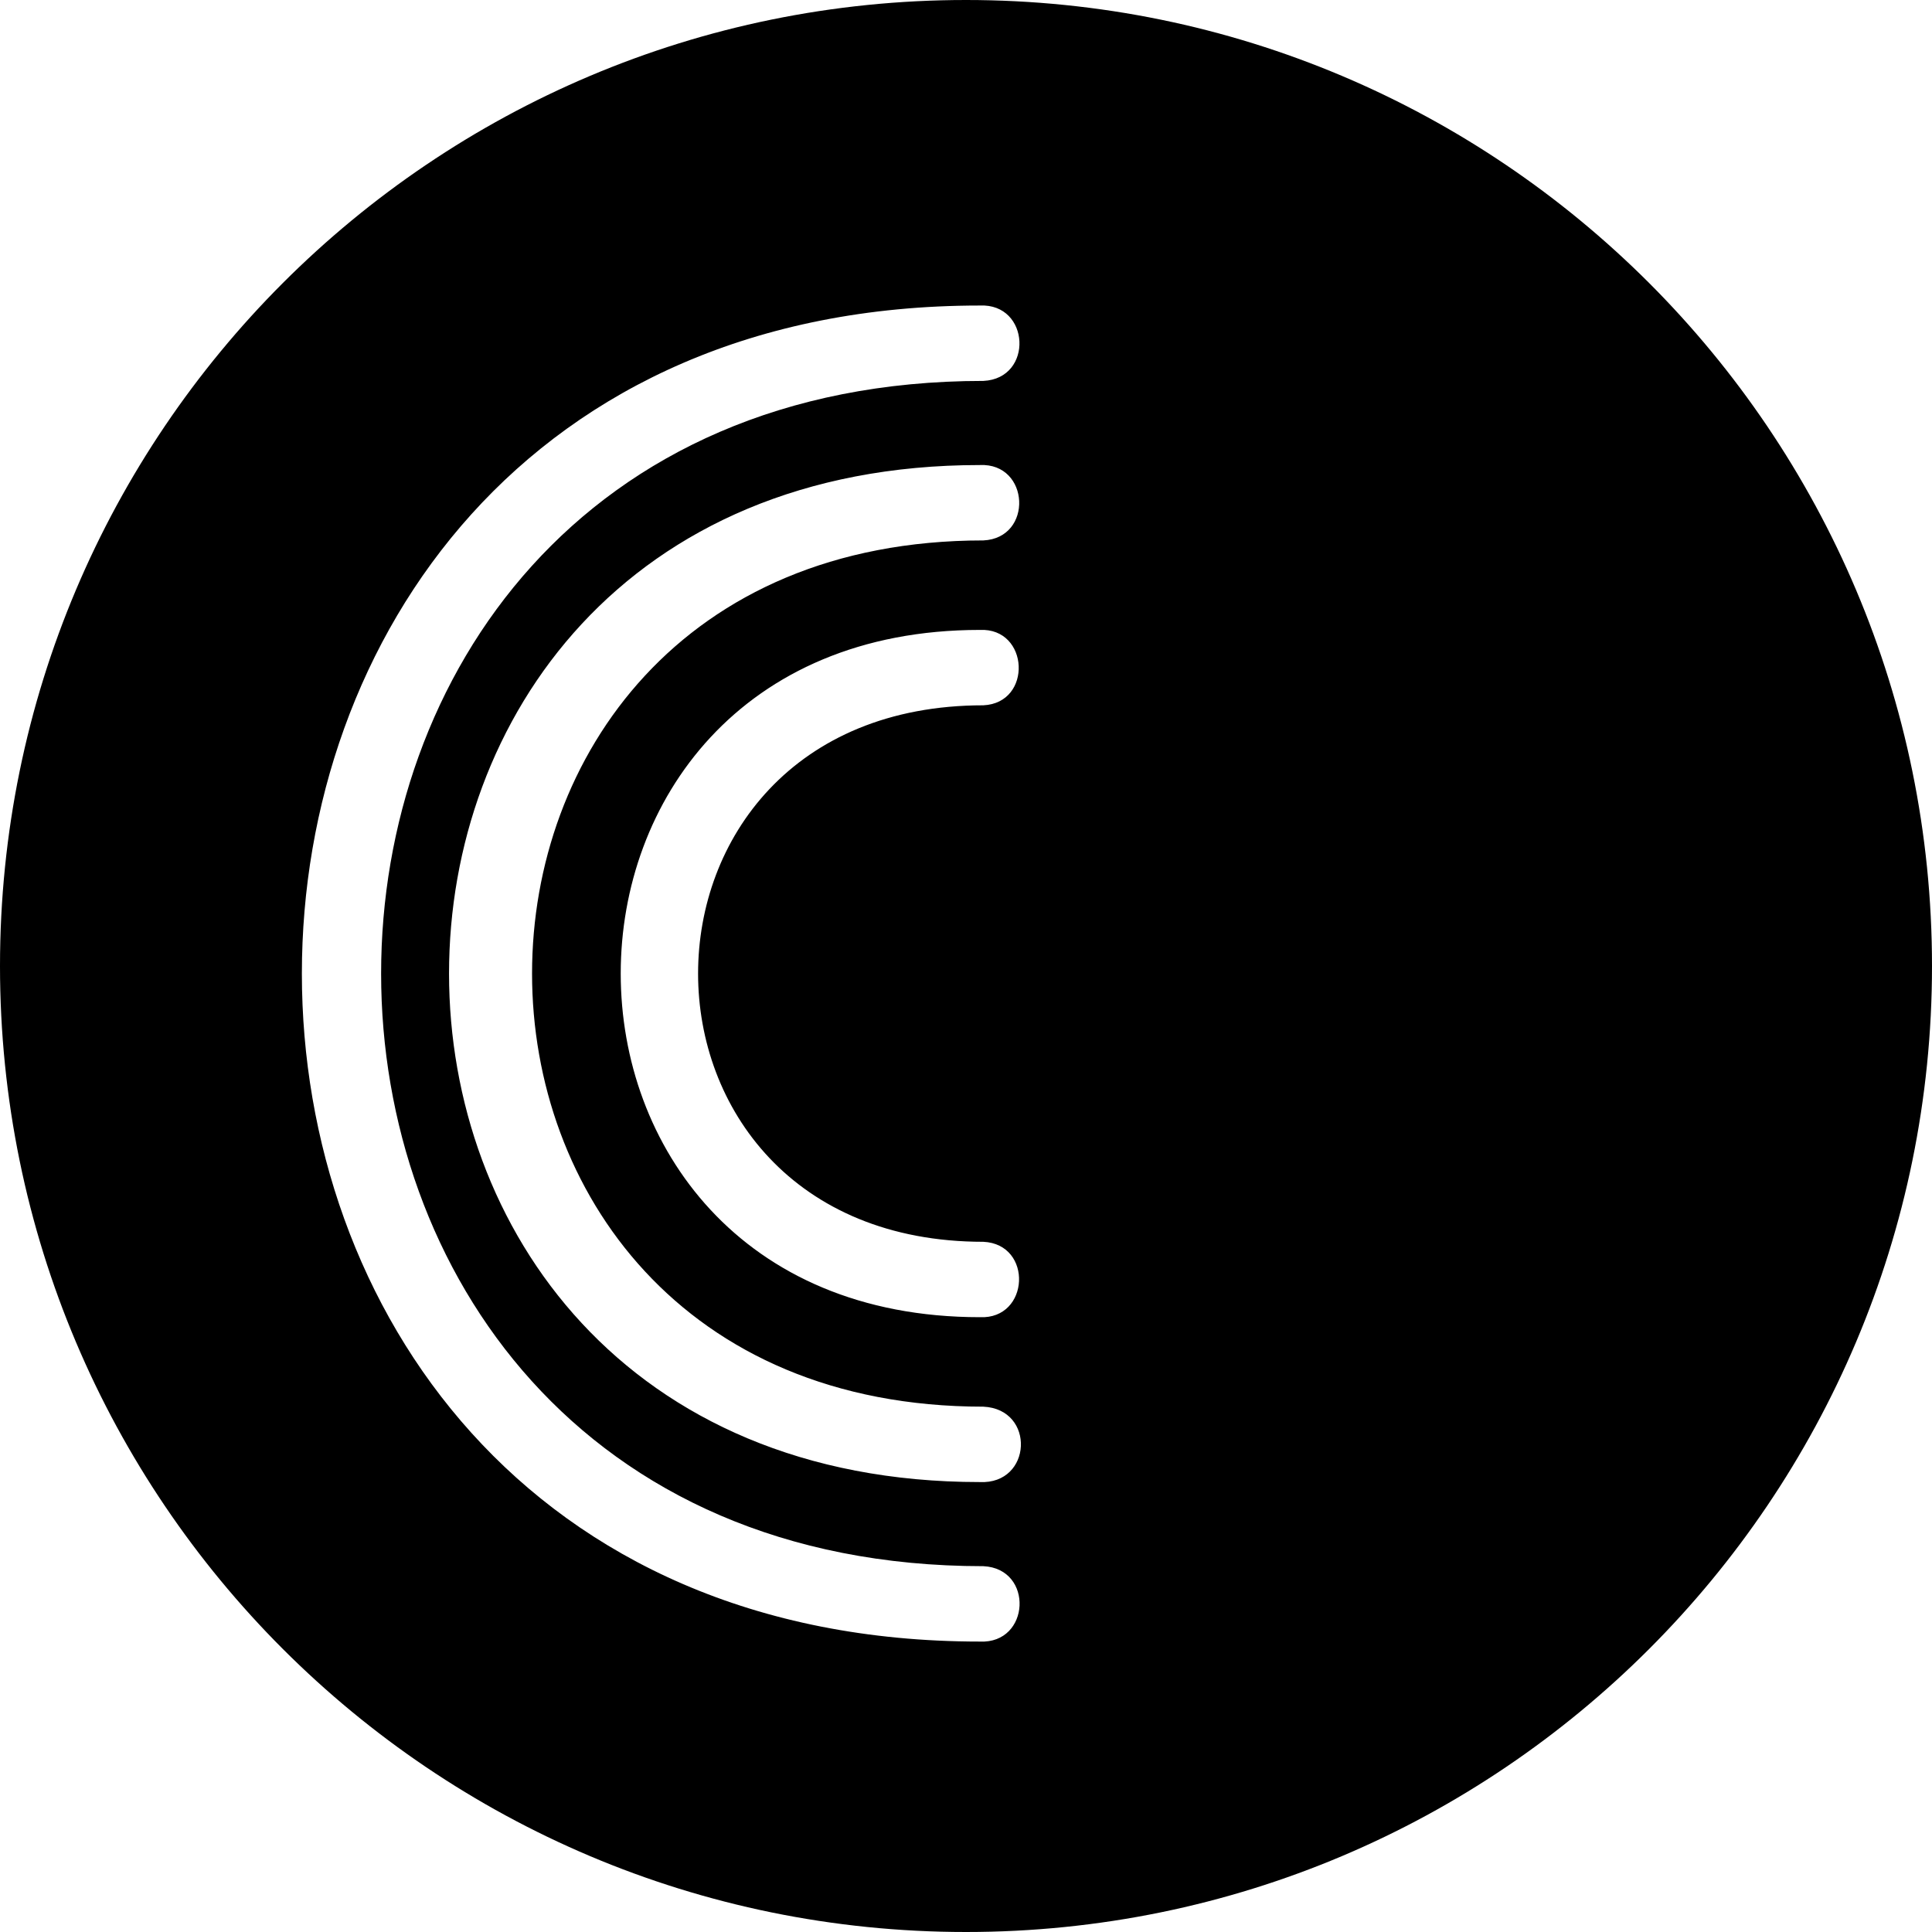 <?xml version="1.0" encoding="utf-8"?>
<!-- Generator: www.svgicons.com -->
<svg xmlns="http://www.w3.org/2000/svg" width="800" height="800" viewBox="0 0 512 512">
<path fill="currentColor" d="M256 0C114.615 0 0 114.615 0 256s114.615 256 256 256s256-114.615 256-256S397.385 0 256 0m3.665 435.032c-239.551.002-239.554-354.062-.003-354.064c13.358-.636 14.31 19.342.951 19.978c-212.816-.002-212.818 314.106-.003 314.108c13.407.634 12.462 20.613-.945 19.978m.005-42.271c-187.558.002-187.56-269.519-.003-269.52c13.27-.626 14.211 19.352.941 19.977c-159.475-.002-159.478 229.562-.003 229.564c13.874.65 12.939 20.629-.935 19.979m.926-63.673c13.22.607 12.302 20.586-.917 19.979c-126.903.002-126.906-182.131-.003-182.133c13.101-.606 14.025 19.372.923 19.978c-100.797-.002-100.8 142.174-.003 142.176"/>
</svg>